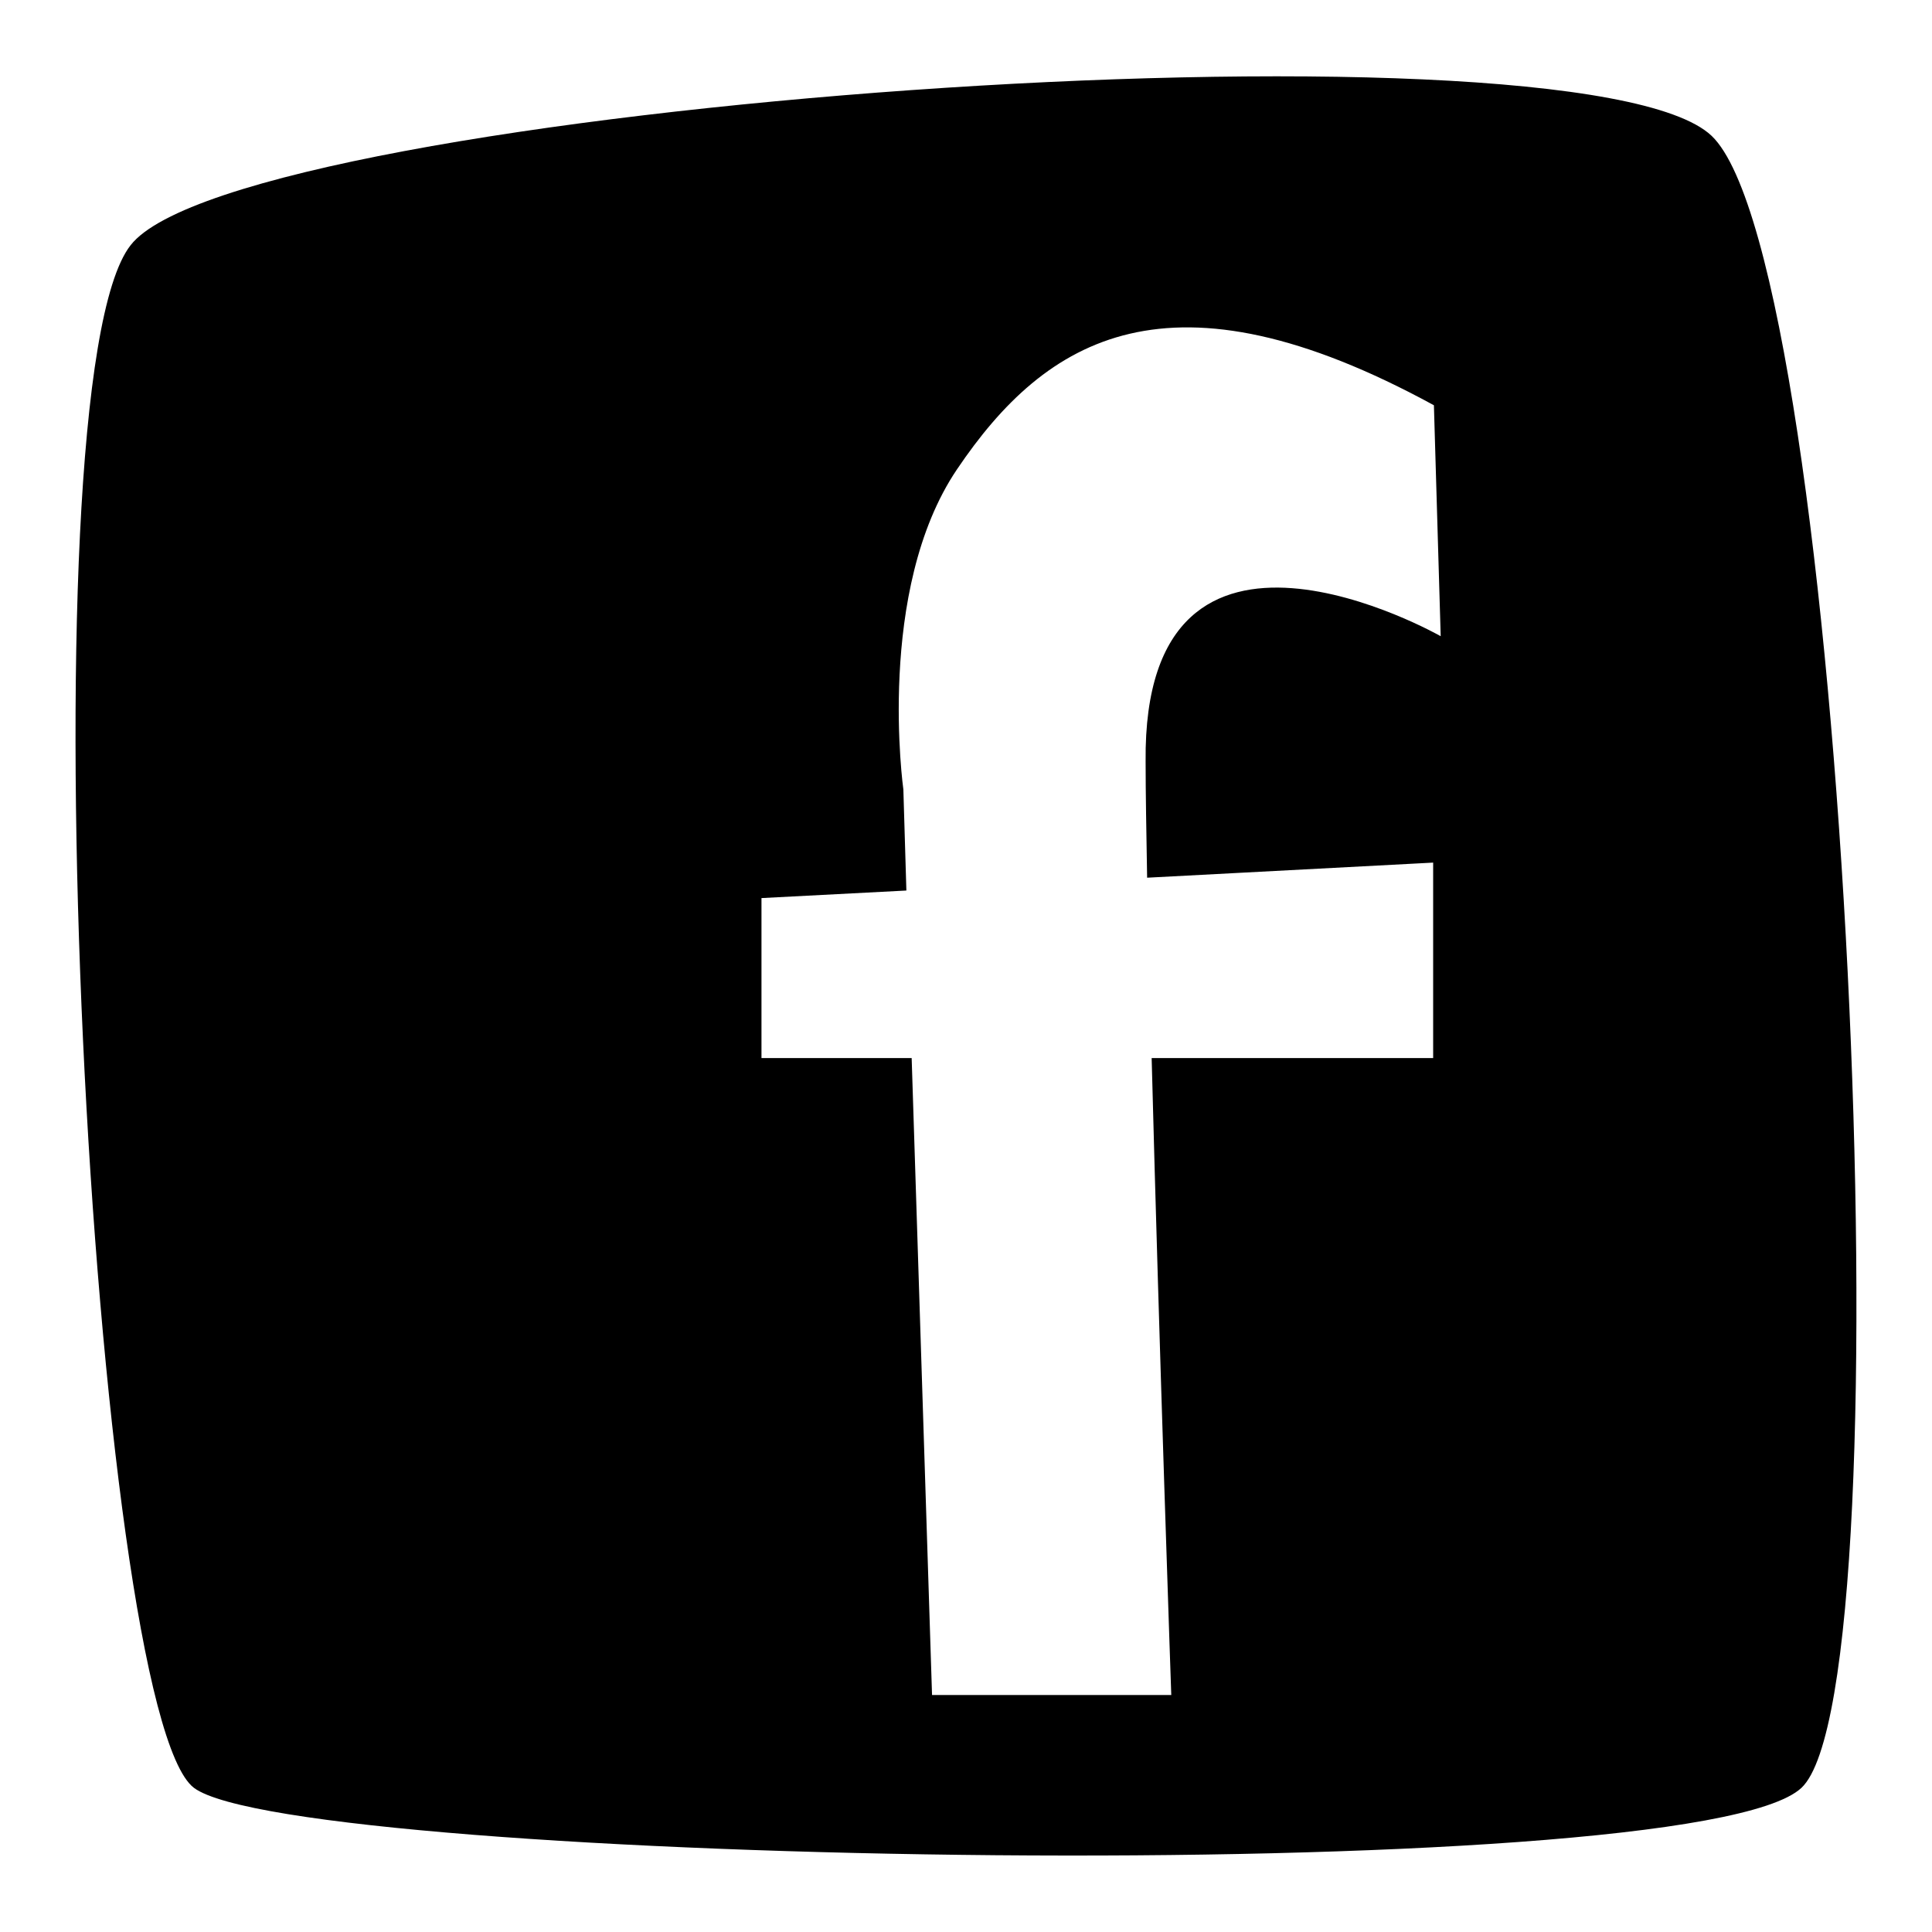 <?xml version="1.0" encoding="utf-8"?>
<!-- Svg Vector Icons : http://www.onlinewebfonts.com/icon -->
<!DOCTYPE svg PUBLIC "-//W3C//DTD SVG 1.1//EN" "http://www.w3.org/Graphics/SVG/1.1/DTD/svg11.dtd">
<svg version="1.1" xmlns="http://www.w3.org/2000/svg" xmlns:xlink="http://www.w3.org/1999/xlink" x="0px" y="0px" viewBox="0 0 256 256" enable-background="new 0 0 256 256" xml:space="preserve">
<g> <path fill="#000000" d="M226.8,18C209,1.1,31.7,13.9,17.3,32.5C2.8,51,12.2,226.7,25.7,236.9c13.6,10.2,198.5,13.6,213,0 C253.1,223.4,244.6,35,226.8,18z M152,116.3l37.9-2v25.9h-37.3c1,38.6,2.6,84.4,2.6,84.4h-31.7l-2.7-84.4h-19.9V119l19.2-1 l-0.4-13.4c0,0-3.7-26.4,7.1-42.4c11.8-17.5,28.2-27.6,63.2-8.5l0.9,30.6c0,0-39.5-22.5-39.1,16.6 C151.8,105.1,151.9,110.4,152,116.3z"/></g>
</svg>
